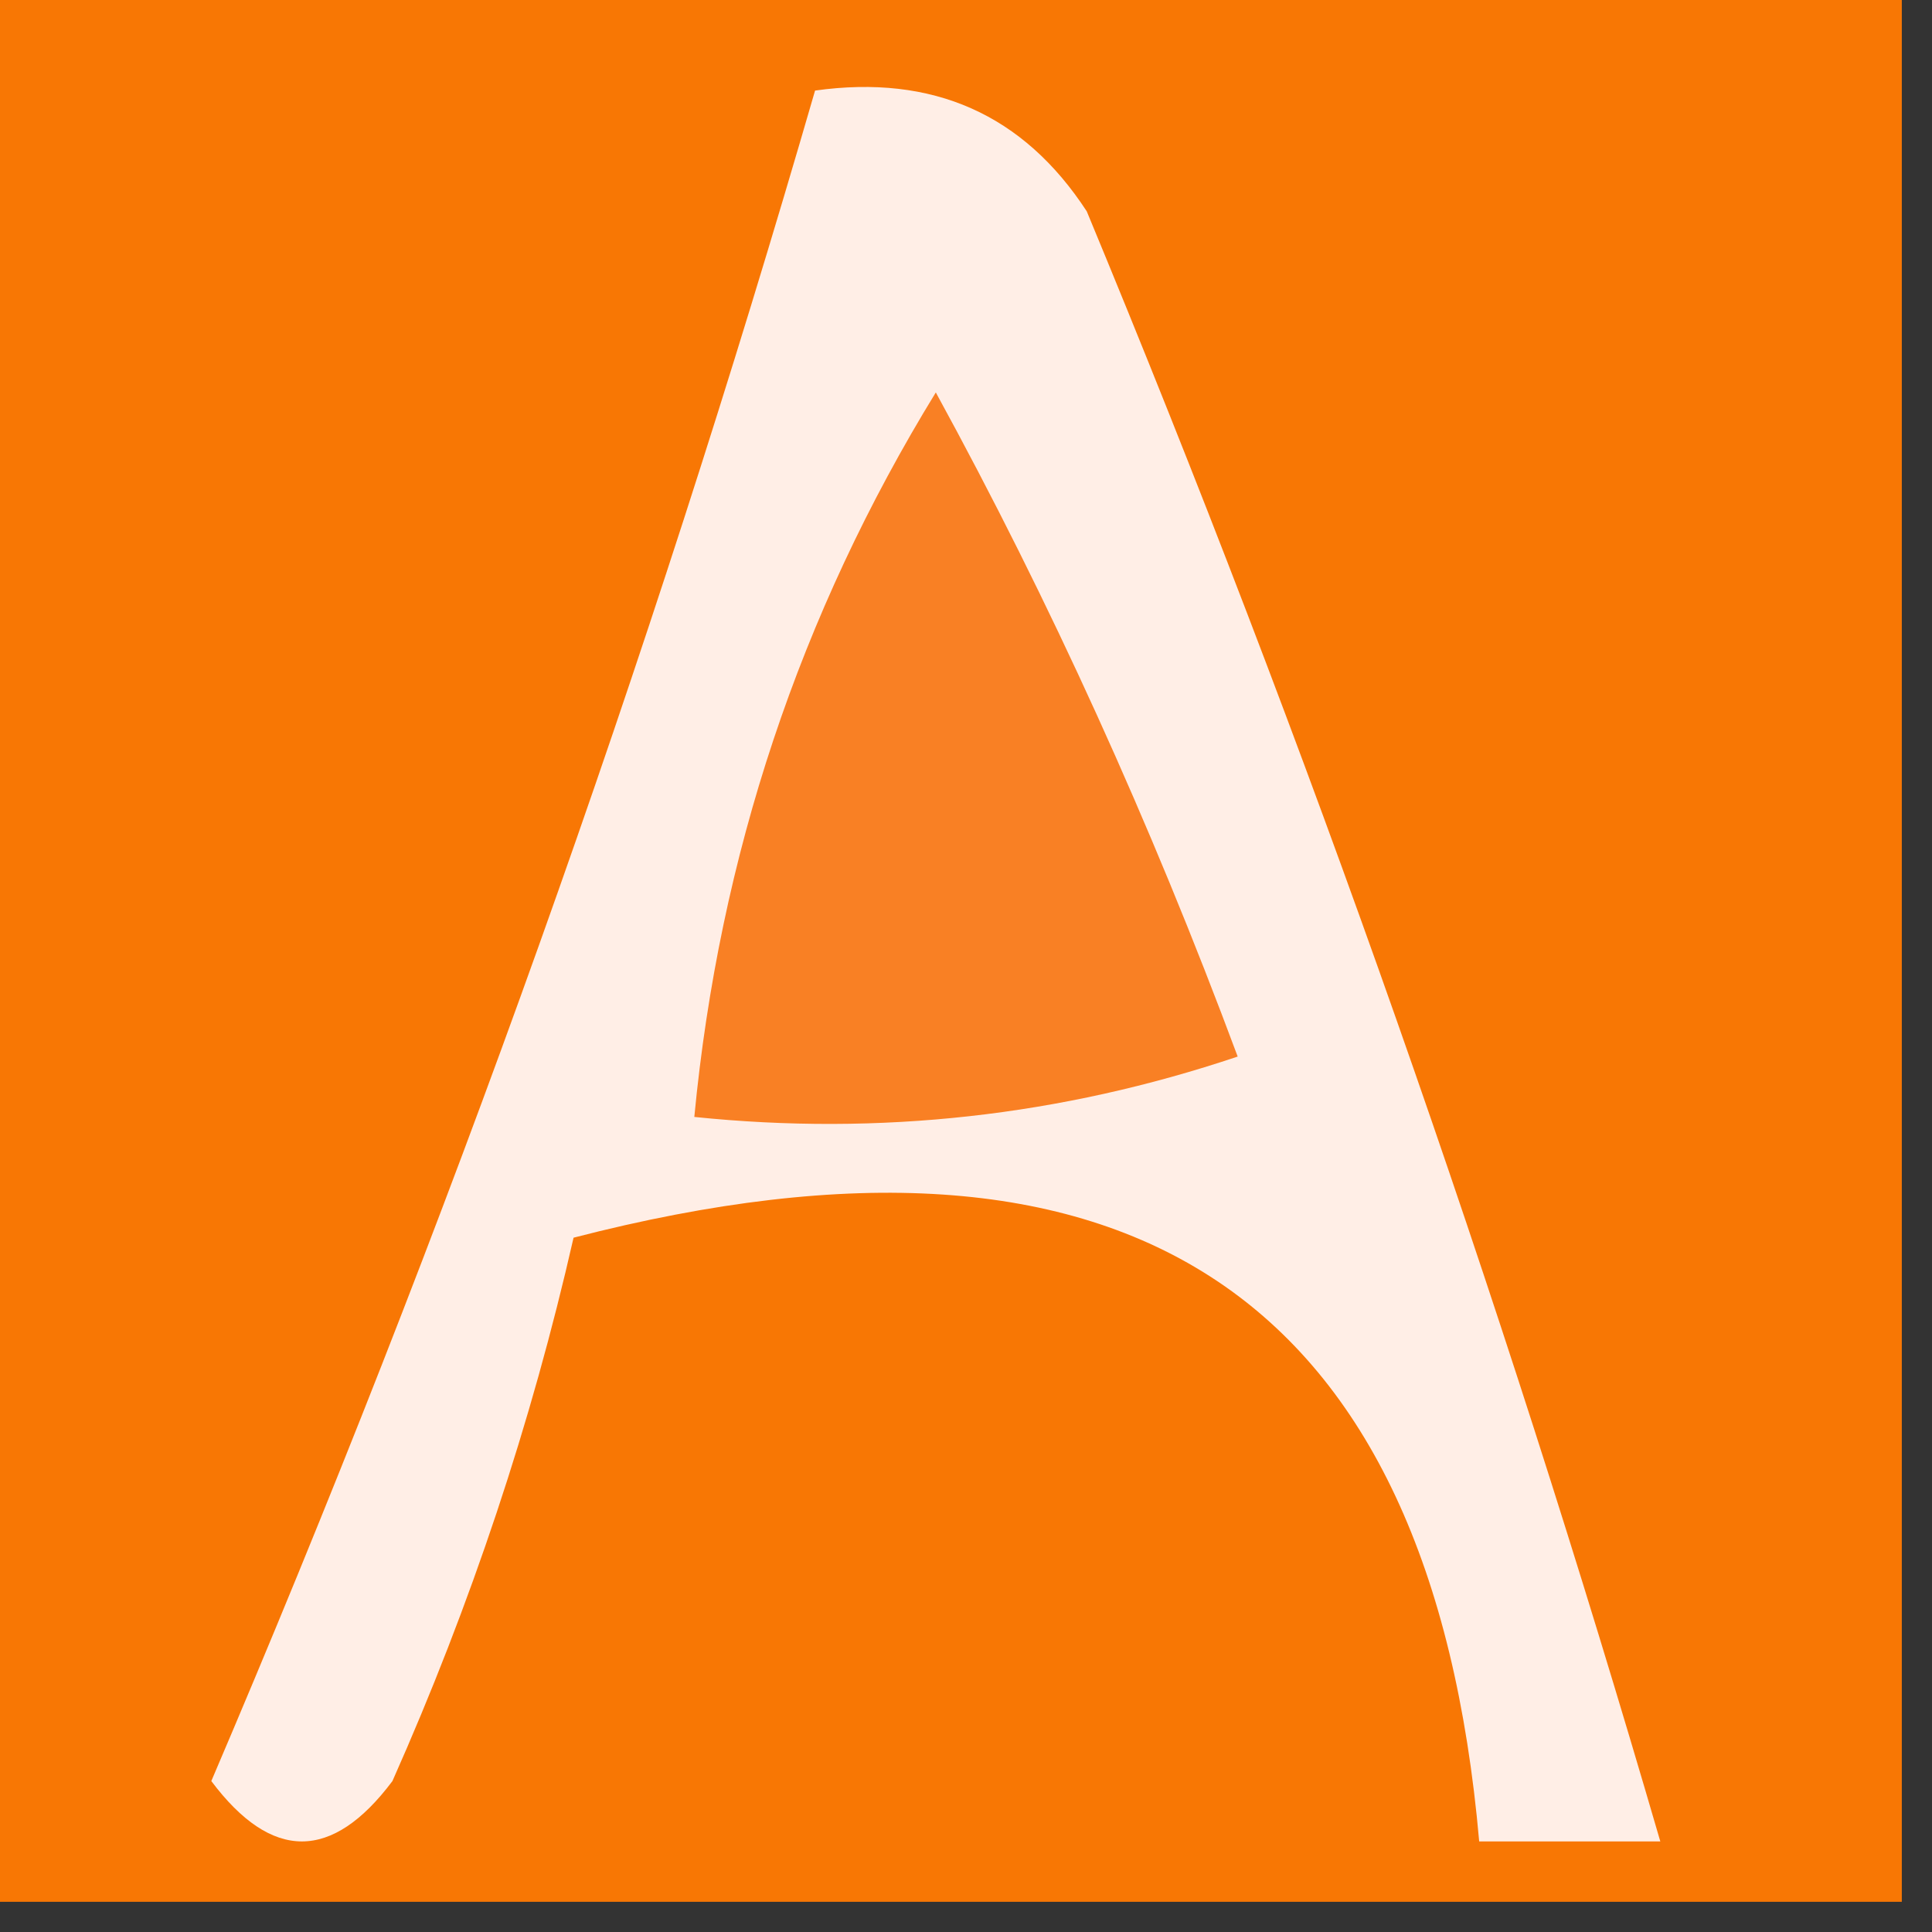 <?xml version="1.0" encoding="UTF-8"?>
<!DOCTYPE svg PUBLIC "-//W3C//DTD SVG 1.1//EN" "http://www.w3.org/Graphics/SVG/1.1/DTD/svg11.dtd">
<svg xmlns="http://www.w3.org/2000/svg" version="1.1" width="32px" height="32px" style="shape-rendering:geometricPrecision; text-rendering:geometricPrecision; image-rendering:optimizeQuality; fill-rule:evenodd; clip-rule:evenodd" xmlns:xlink="http://www.w3.org/1999/xlink">
<rect width="100%" height="100%" fill="#333333" stroke="none"/>
<g><path style="opacity:1" fill="#f87704" d="M -0.5,-0.5 C 10.167,-0.5 20.833,-0.5 31.5,-0.5C 31.5,10.167 31.5,20.833 31.5,31.5C 20.833,31.5 10.167,31.5 -0.5,31.5C -0.5,20.833 -0.5,10.167 -0.5,-0.5 Z"/></g>
<g><path style="opacity:1" fill="#ffeee6" d="M 13.5,1.5 C 15.451,1.227 16.951,1.893 18,3.5C 21.671,12.347 24.837,21.347 27.5,30.5C 26.5,30.5 25.5,30.5 24.5,30.5C 23.705,21.452 18.705,18.119 9.5,20.5C 8.801,23.573 7.801,26.573 6.5,29.5C 5.5,30.833 4.5,30.833 3.5,29.5C 7.411,20.35 10.745,11.017 13.5,1.5 Z"/></g>
<g><path style="opacity:1" fill="#f98024" d="M 15.5,6.5 C 17.391,9.957 19.058,13.624 20.5,17.5C 17.572,18.484 14.572,18.817 11.5,18.5C 11.914,14.172 13.247,10.172 15.5,6.5 Z"/></g>
</svg>
